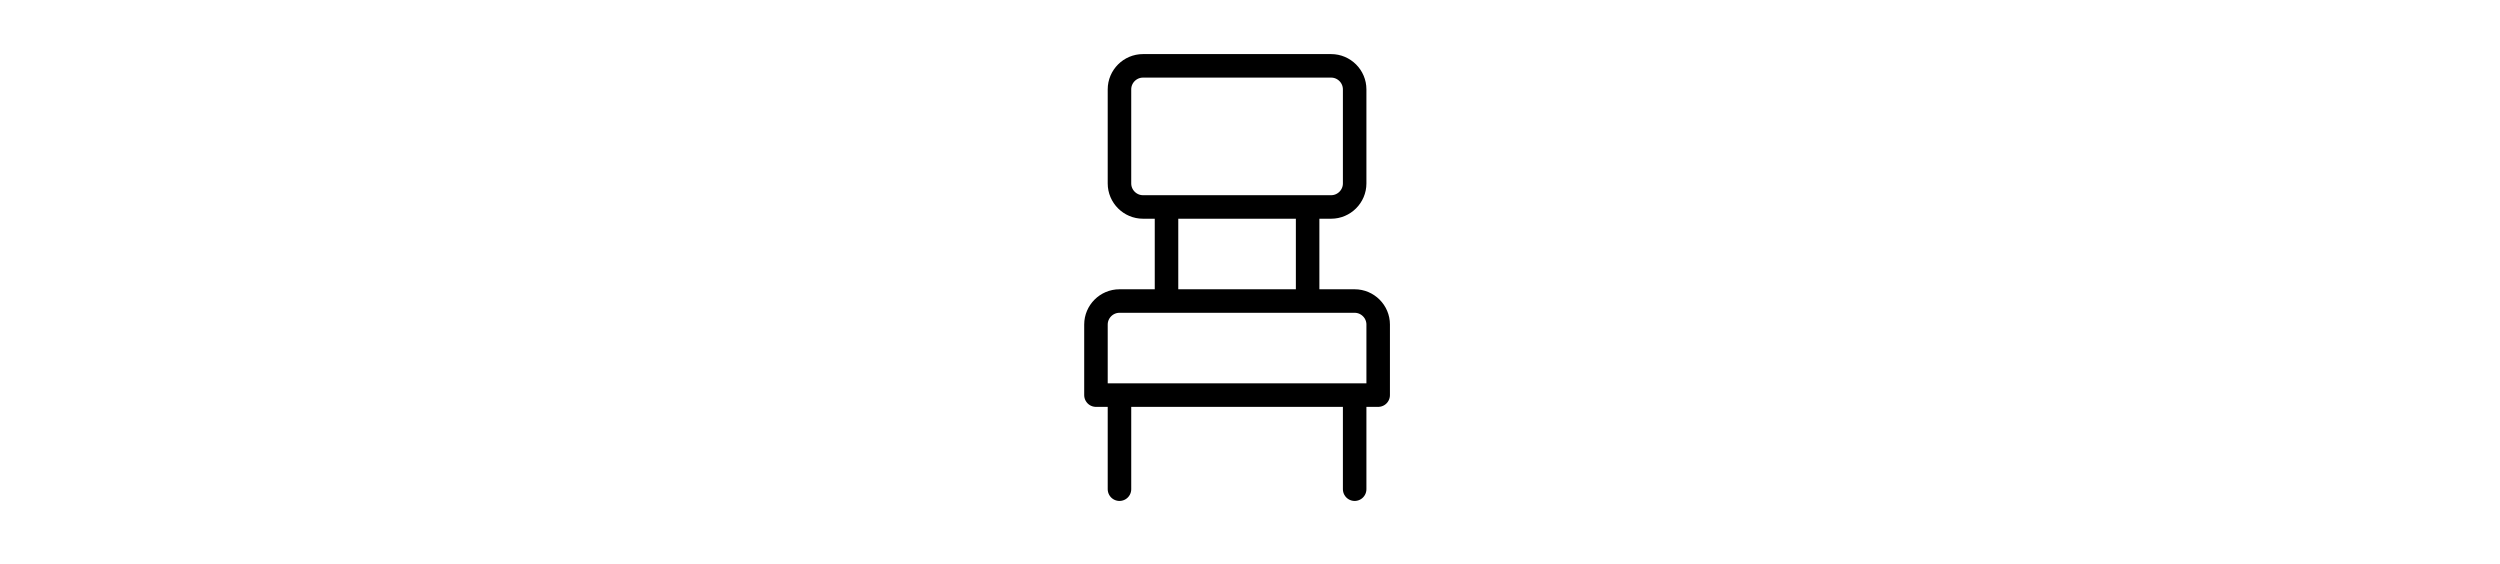 <?xml version="1.0" encoding="utf-8"?>
<!-- Generator: Adobe Illustrator 27.7.0, SVG Export Plug-In . SVG Version: 6.00 Build 0)  -->
<svg version="1.1" id="Line" xmlns="http://www.w3.org/2000/svg" xmlns:xlink="http://www.w3.org/1999/xlink" x="0px" y="0px"
	 viewBox="0 0 212.6 48" style="enable-background:new 0 0 212.6 48;" xml:space="preserve">
<style type="text/css">
	.st0{fill:none;stroke:#000000;stroke-width:2;stroke-linecap:round;stroke-linejoin:round;stroke-miterlimit:8;}
</style>
<path id="primary" class="st0" d="M113.2,17.6h-16c-1.1,0-2-0.9-2-2v-8c0-1.1,0.9-2,2-2h16c1.1,0,2,0.9,2,2v8
	C115.2,16.7,114.3,17.6,113.2,17.6z M95.2,33.6v8 M115.2,33.6v8 M99.2,17.6v8 M111.2,17.6v8 M117.2,33.6h-24v-6c0-1.1,0.9-2,2-2h20
	c1.1,0,2,0.9,2,2V33.6z"/>
</svg>
